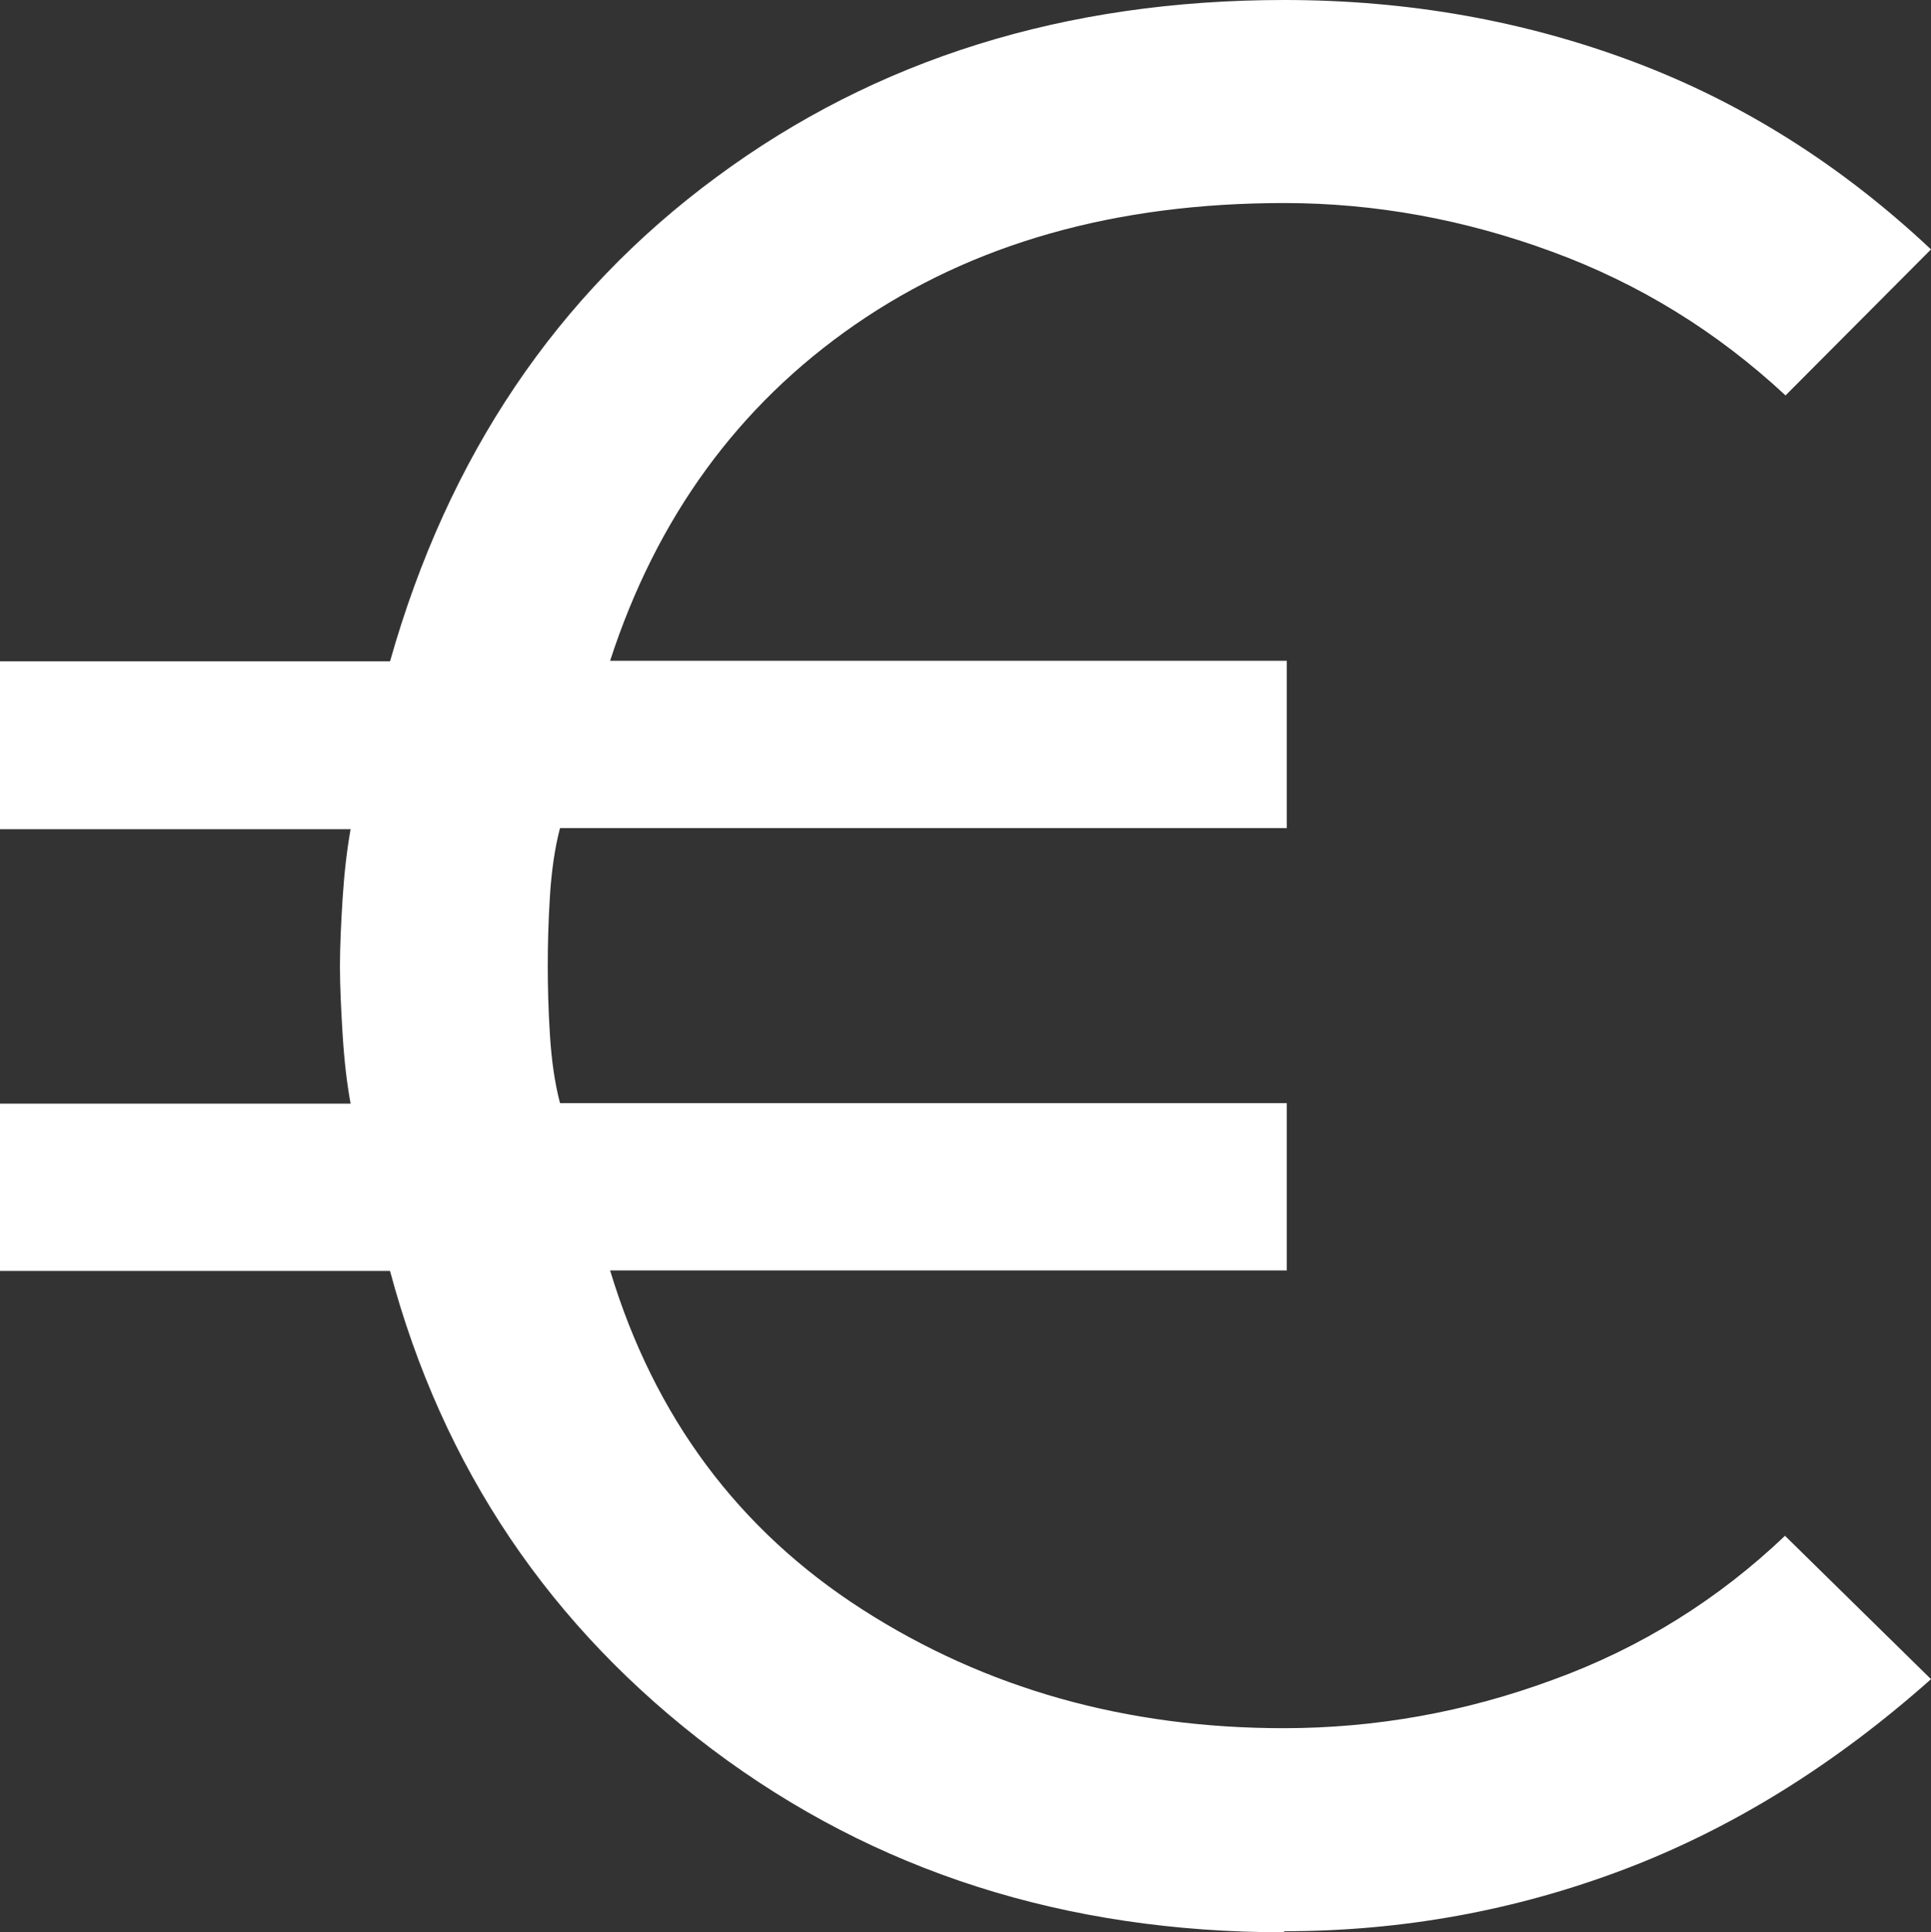 <?xml version="1.0" encoding="UTF-8"?><svg id="Ebene_1" xmlns="http://www.w3.org/2000/svg" width="36.24" height="36.26" viewBox="0 0 36.24 36.26"><rect x="0" y="0" width="36.24" height="36.26" fill="#333333" stroke="none"/><defs><style>.cls-1{fill:#fff;}</style></defs><path class="cls-1" d="M24.1,36.26c-4.11,0-7.68-1.14-10.73-3.43-3.04-2.29-5.06-5.28-6.05-8.98H0v-3.14H6.58c-.07-.38-.12-.81-.15-1.3-.03-.48-.05-.91-.05-1.28s.02-.8,.05-1.27c.03-.47,.08-.91,.15-1.3H0v-3.15H7.32c1.09-3.85,3.13-6.88,6.13-9.09,2.99-2.21,6.54-3.32,10.65-3.32,2.33,0,4.51,.39,6.56,1.16s3.91,1.95,5.58,3.52l-2.73,2.74c-1.29-1.2-2.75-2.1-4.39-2.7-1.63-.6-3.31-.91-5.02-.91-3.17,0-5.85,.76-8.05,2.28-2.2,1.52-3.73,3.63-4.6,6.31h12.7v3.14H10.51c-.1,.38-.16,.81-.19,1.29s-.04,.91-.04,1.29,.01,.81,.04,1.29c.03,.48,.09,.91,.19,1.29h13.64v3.14H11.45c.83,2.75,2.41,4.87,4.73,6.36,2.32,1.49,4.96,2.23,7.91,2.23,1.72,0,3.41-.3,5.06-.91,1.65-.6,3.1-1.51,4.35-2.7l2.74,2.69c-1.81,1.61-3.73,2.8-5.76,3.57s-4.16,1.16-6.38,1.16v.02Z"/></svg>